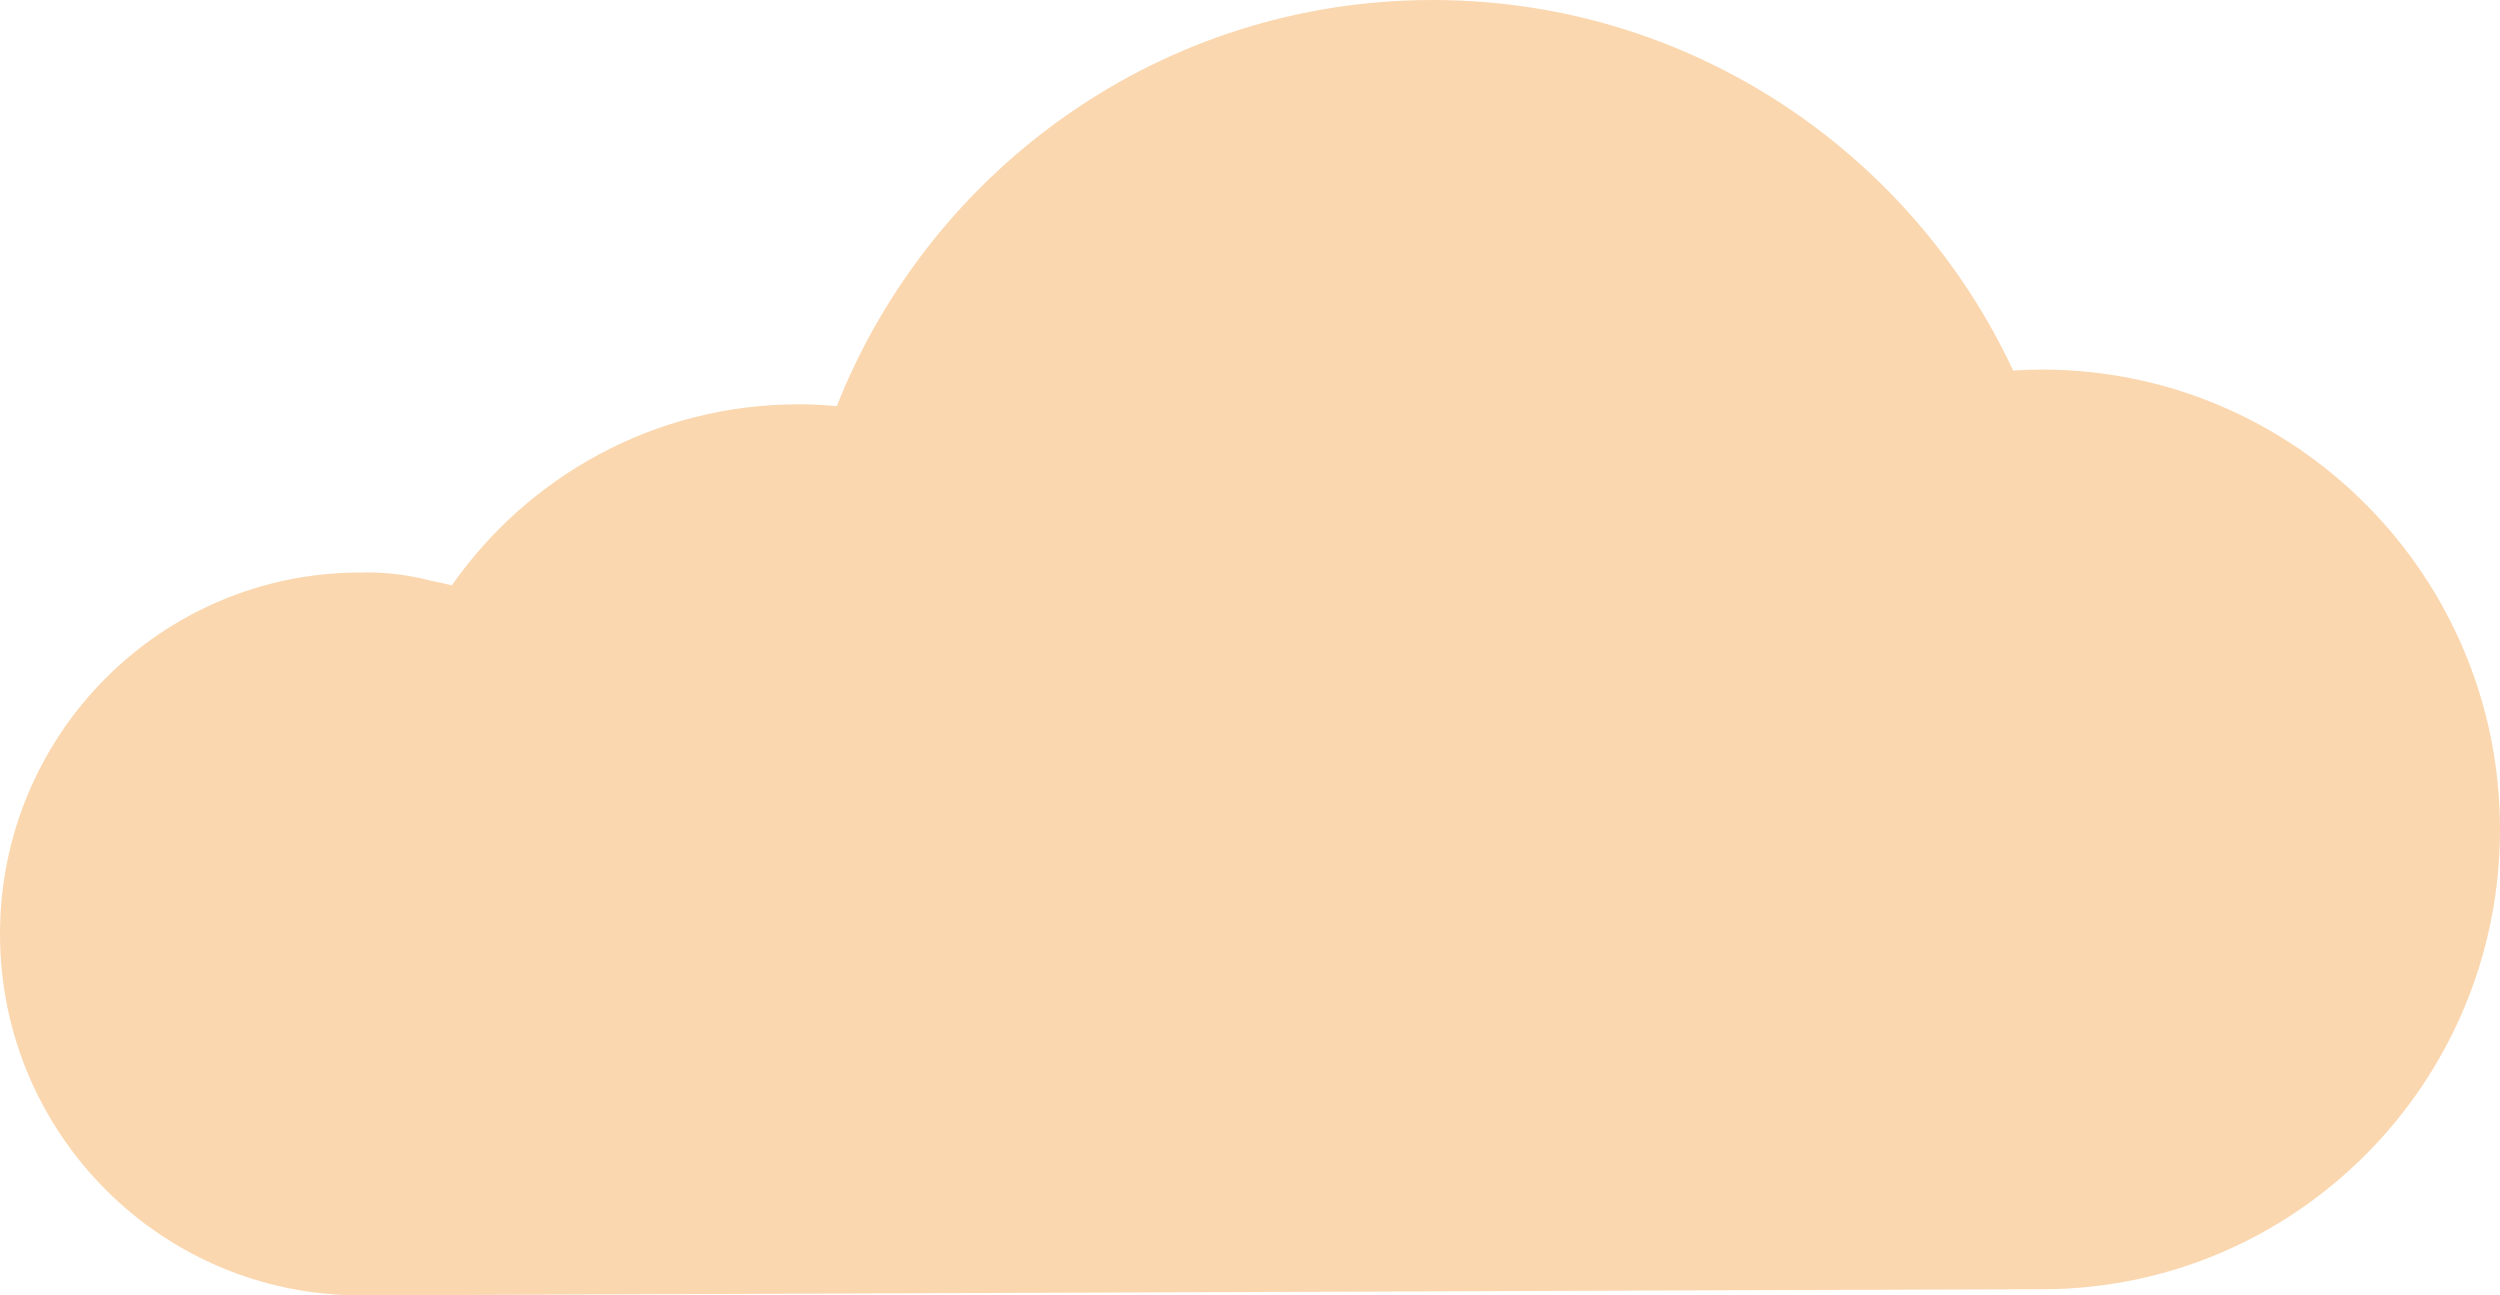 <?xml version="1.0" encoding="UTF-8"?> <svg xmlns="http://www.w3.org/2000/svg" width="193" height="100" viewBox="0 0 193 100" fill="none"><path d="M157.623 28.53C156.881 28.53 156.147 28.563 155.416 28.606C147.52 11.709 130.425 2.29105e-06 110.597 2.29105e-06C89.713 2.29105e-06 71.864 12.991 64.6 31.351C63.626 31.265 62.643 31.212 61.647 31.212C50.575 31.212 40.798 36.739 34.881 45.188C34.332 45.054 33.794 44.934 33.264 44.829C31.648 44.408 29.953 44.184 28.204 44.188C28.132 44.193 28.061 44.203 27.989 44.208C27.929 44.203 27.863 44.198 27.804 44.198C12.448 44.198 0 56.691 0 72.101C0 87.511 12.448 100 27.804 100C31.104 100 149.53 99.531 157.623 99.531C177.161 99.531 193 83.638 193 64.031C193 44.427 177.161 28.53 157.623 28.53Z" fill="#FBD7AF"></path></svg> 